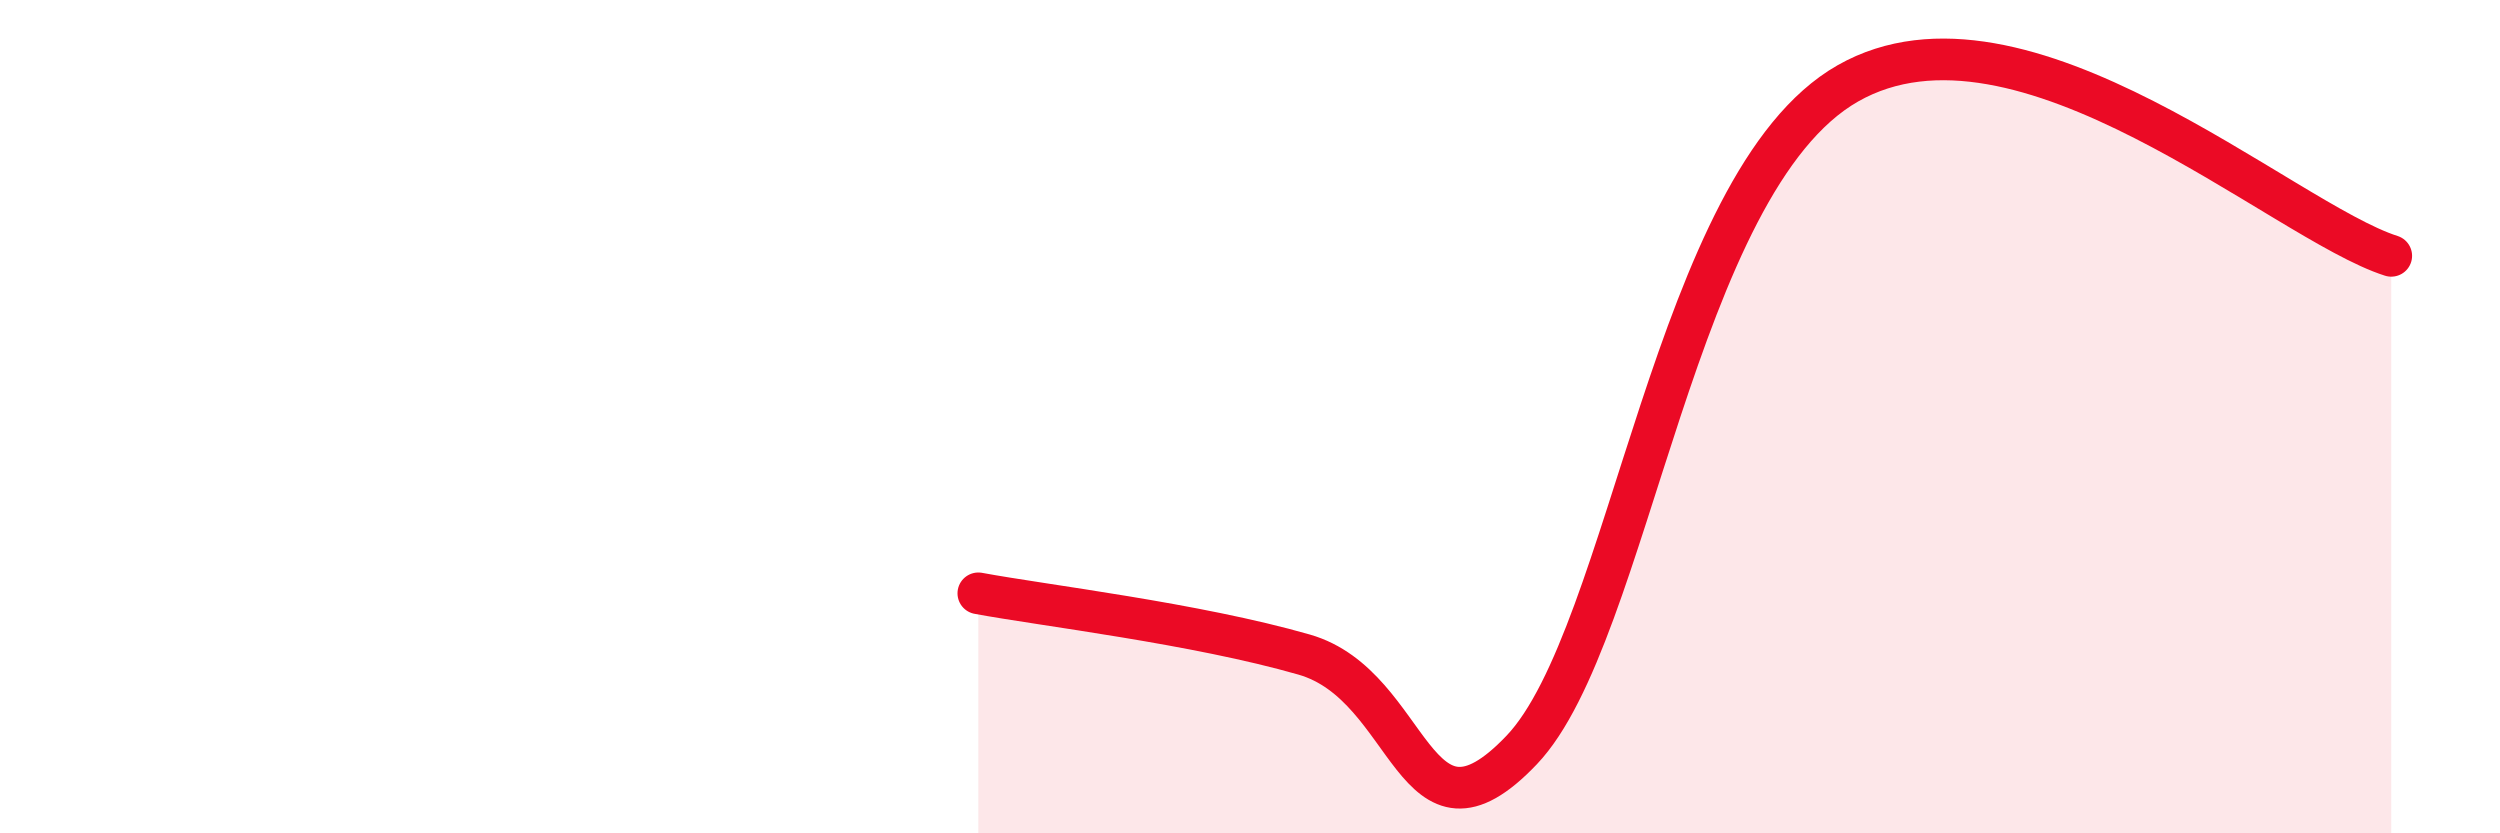 
    <svg width="60" height="20" viewBox="0 0 60 20" xmlns="http://www.w3.org/2000/svg">
      <path
        d="M 23.48,14.24 C 25.04,14.53 28.69,14.96 31.3,15.71 C 33.91,16.46 33.91,20.74 36.52,18 C 39.13,15.26 40.18,4.37 44.35,2 C 48.52,-0.37 54.78,5.31 57.39,6.14L57.39 20L23.48 20Z"
        fill="#EB0A25"
        opacity="0.1"
        stroke-linecap="round"
        stroke-linejoin="round"
      />
      <path
        d="M 23.48,14.24 C 25.04,14.53 28.69,14.96 31.3,15.71 C 33.91,16.46 33.91,20.74 36.52,18 C 39.13,15.26 40.18,4.37 44.35,2 C 48.52,-0.37 54.78,5.31 57.39,6.14"
        stroke="#EB0A25"
        stroke-width="1"
        fill="none"
        stroke-linecap="round"
        stroke-linejoin="round"
      />
    </svg>
  